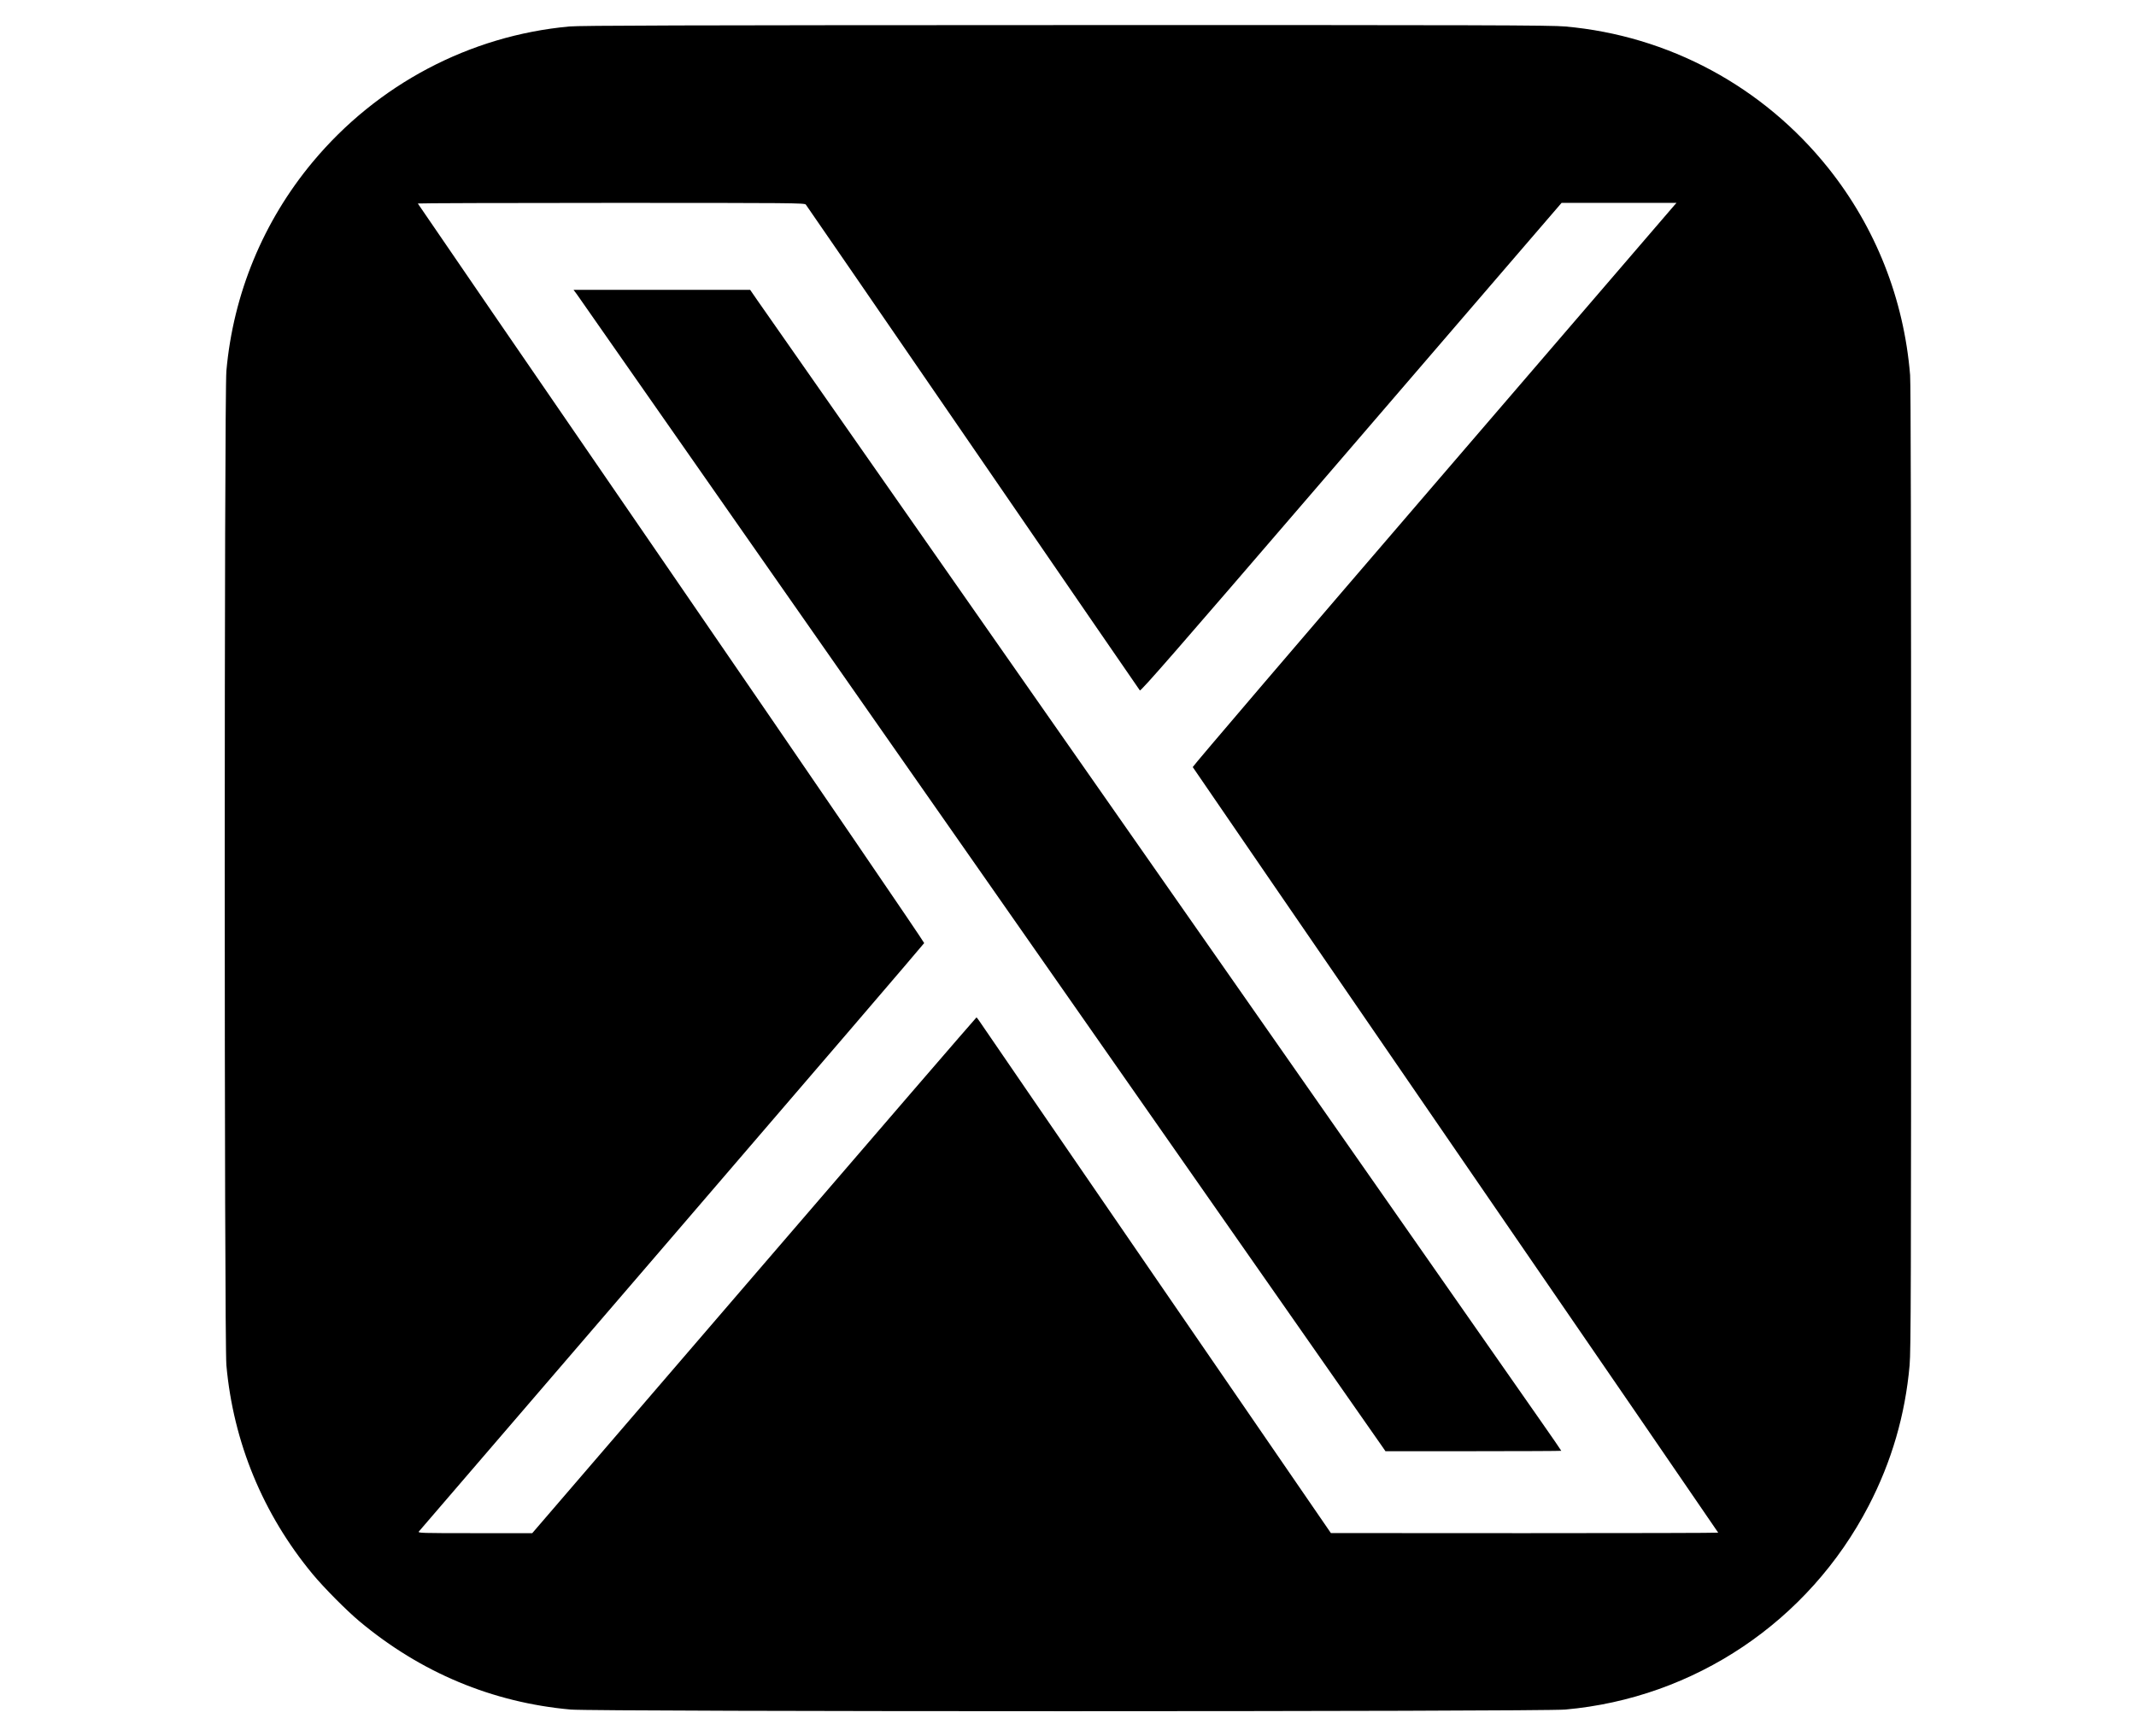 <?xml version="1.0" standalone="no"?>
<!DOCTYPE svg PUBLIC "-//W3C//DTD SVG 20010904//EN"
 "http://www.w3.org/TR/2001/REC-SVG-20010904/DTD/svg10.dtd">
<svg version="1.0" xmlns="http://www.w3.org/2000/svg"
 width="2137pt" height="1737pt" viewBox="0 0 2137 1737"
 preserveAspectRatio="xMidYMid meet">

<g transform="translate(0,1737) scale(0.1,-0.1)"
fill="#000000" stroke="none">
<path d="M5695 17105 c-997 -92 -1919 -579 -2566 -1355 -495 -594 -795 -1319
-864 -2090 -22 -249 -22 -9701 0 -9950 69 -770 366 -1490 863 -2090 112 -135
340 -365 467 -471 614 -514 1332 -814 2115 -884 249 -22 9701 -22 9950 0 1293
115 2435 882 3035 2038 230 443 366 910 410 1407 13 143 15 820 15 4972 0
3219 -3 4849 -10 4935 -62 762 -345 1478 -819 2072 -651 815 -1596 1324 -2631
1416 -143 13 -816 15 -4995 14 -3865 -1 -4858 -4 -4970 -14z m2367 -1782 c8
-10 761 -1105 1673 -2433 912 -1328 1663 -2421 1669 -2428 10 -10 379 414
1756 2015 960 1115 1906 2216 2104 2446 l359 417 575 0 575 0 -20 -22 c-11
-13 -1101 -1280 -2422 -2817 -1321 -1536 -2400 -2799 -2398 -2806 3 -6 1187
-1732 2631 -3834 1444 -2102 2626 -3823 2626 -3826 0 -3 -872 -5 -1937 -5
l-1938 1 -1745 2540 c-960 1398 -1756 2558 -1770 2580 -14 21 -28 39 -31 39
-3 0 -1005 -1161 -2225 -2580 l-2219 -2580 -574 0 c-543 0 -573 1 -560 17 8
10 1147 1335 2532 2945 1385 1610 2520 2934 2523 2942 3 7 -1091 1609 -2530
3704 -1395 2030 -2536 3693 -2536 3696 0 3 870 6 1933 6 1829 0 1935 -1 1949
-17z"/>
<path d="M5773 14423 c19 -27 135 -192 257 -368 123 -176 741 -1060 1373
-1965 633 -905 1297 -1854 1475 -2110 179 -256 616 -881 972 -1390 2517 -3600
3951 -5652 3978 -5692 l33 -48 879 0 c484 0 880 2 880 4 0 3 -95 141 -212 308
-116 167 -875 1253 -1686 2413 -3851 5508 -6054 8660 -6146 8792 l-71 103
-883 0 -884 0 35 -47z"/>
</g>
</svg>
